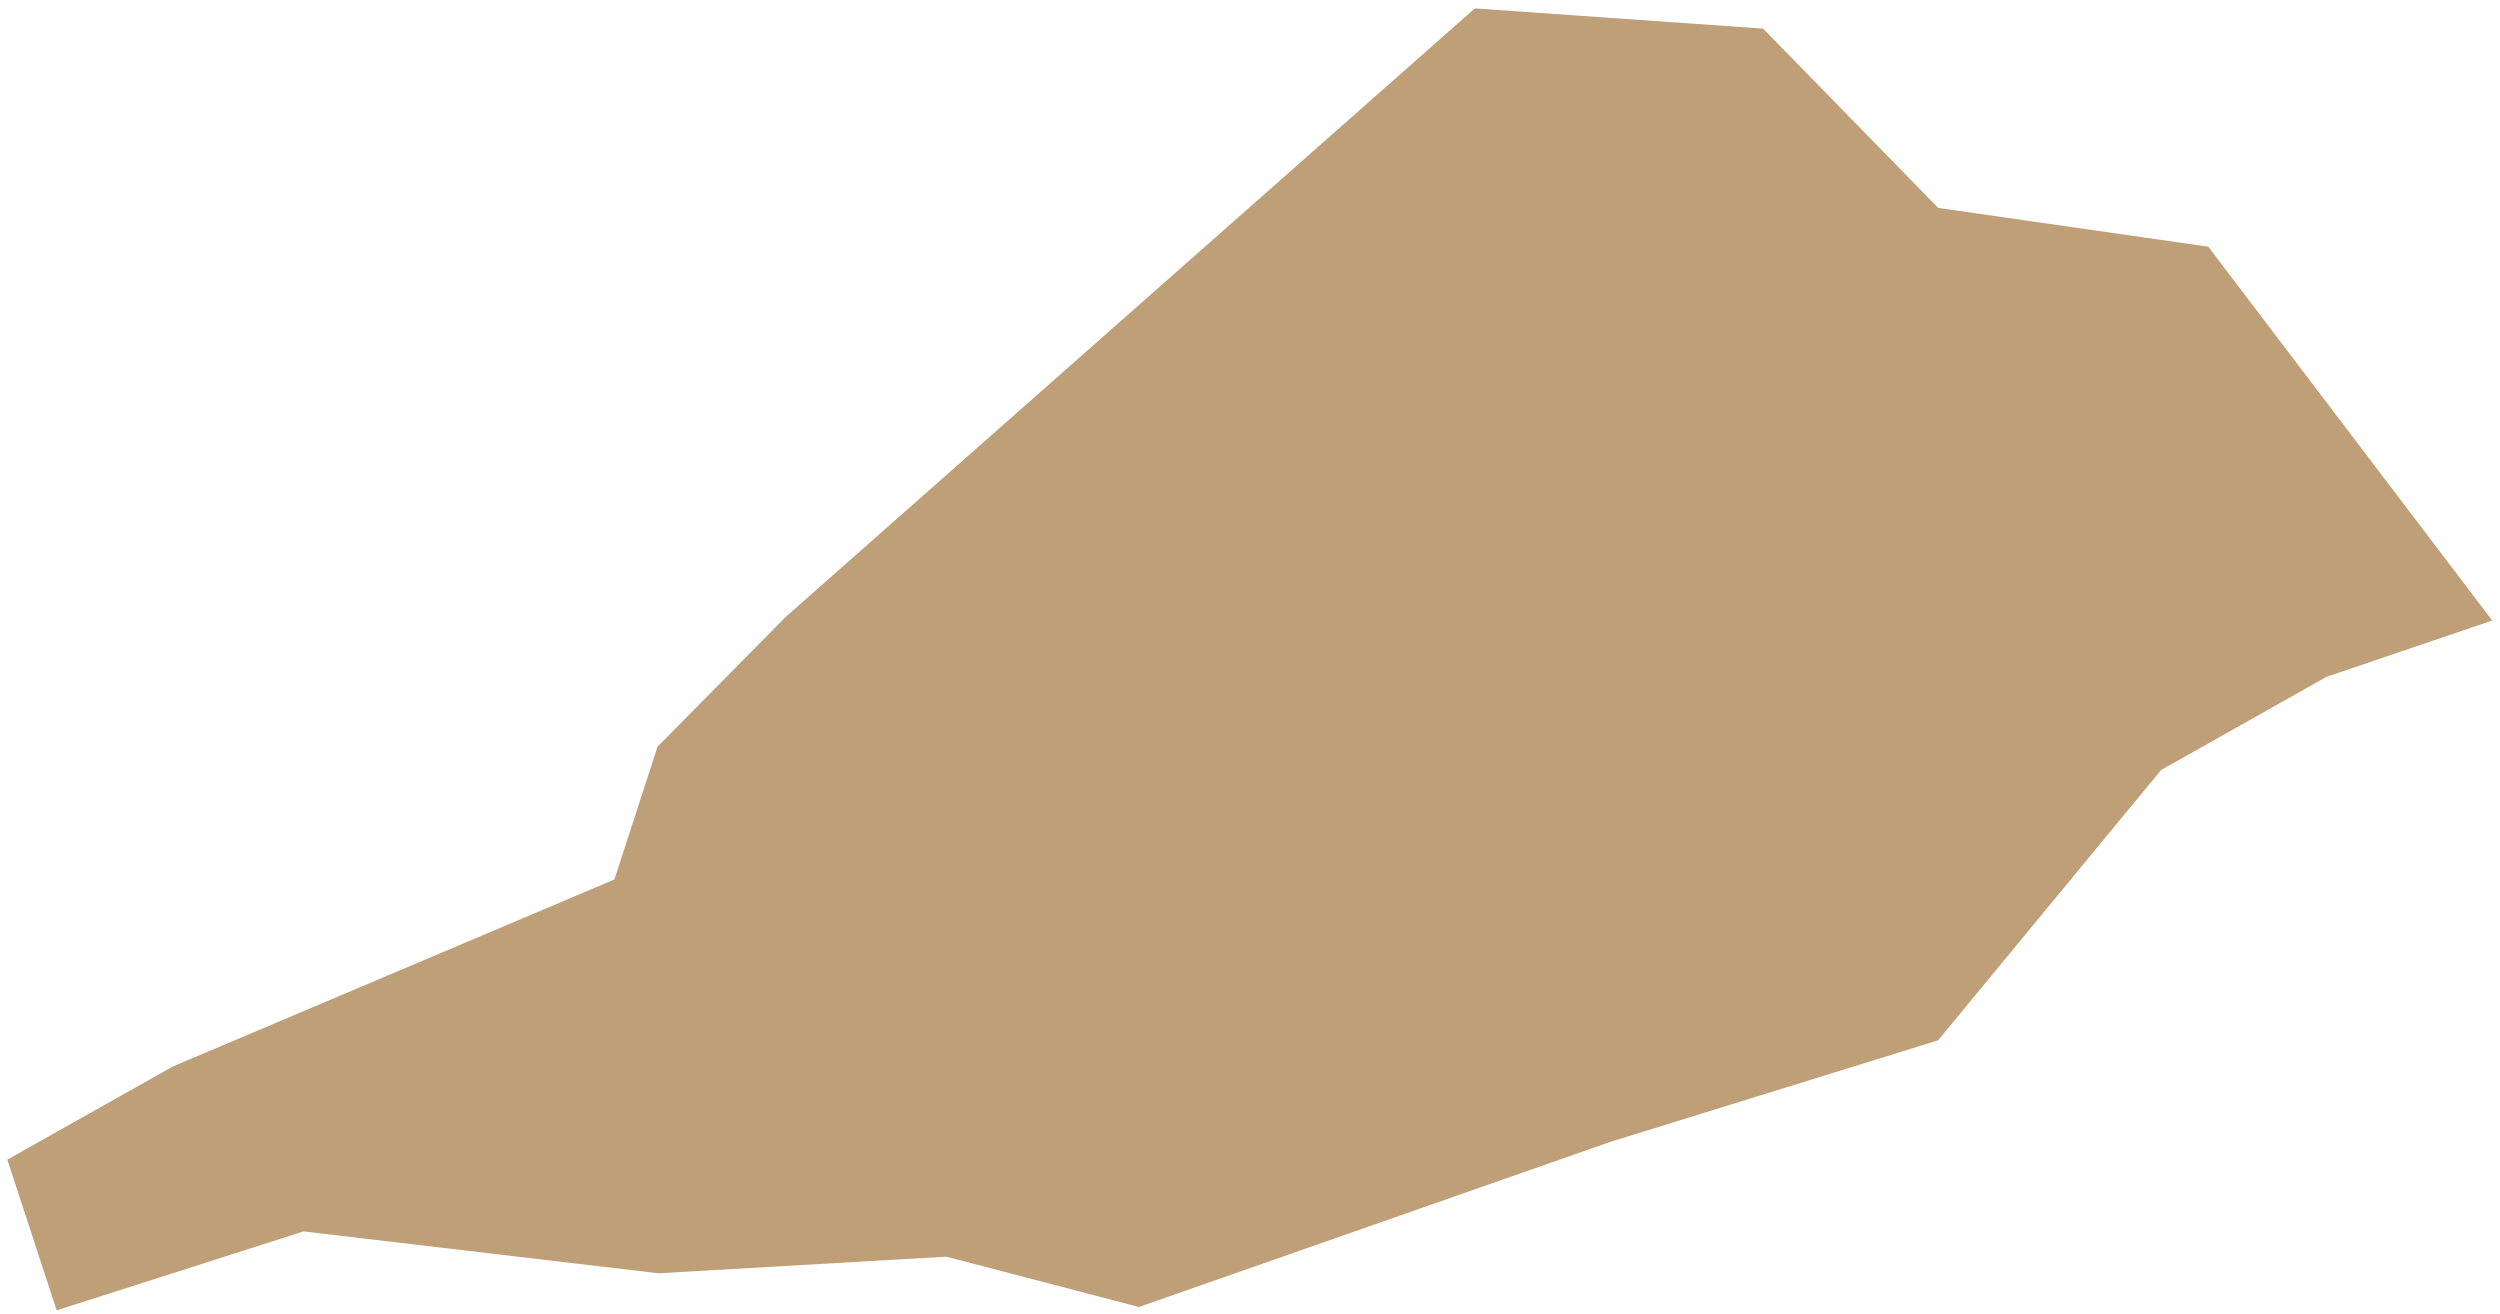 <svg xmlns="http://www.w3.org/2000/svg" width="272" height="143" viewBox="0 0 272 143">
    <path fill="#BE9F77" fill-rule="evenodd" d="M1212.856 446.4L1263.706 360.267 1272.604 342.534 1272.604 327.334 1312.014 293.133 1326 277.934 1315.829 264 1292.945 280.465 1254.808 288.067 1225.569 299.467 1203.956 300.733 1160.733 333.666 1130.223 355.199 1116.239 390.666 1102.255 405.868 1087 417.267 1128.951 446.4 1158.192 441.334 1182.346 454z" transform="rotate(-162 651.38 306.998)"/>
</svg>
